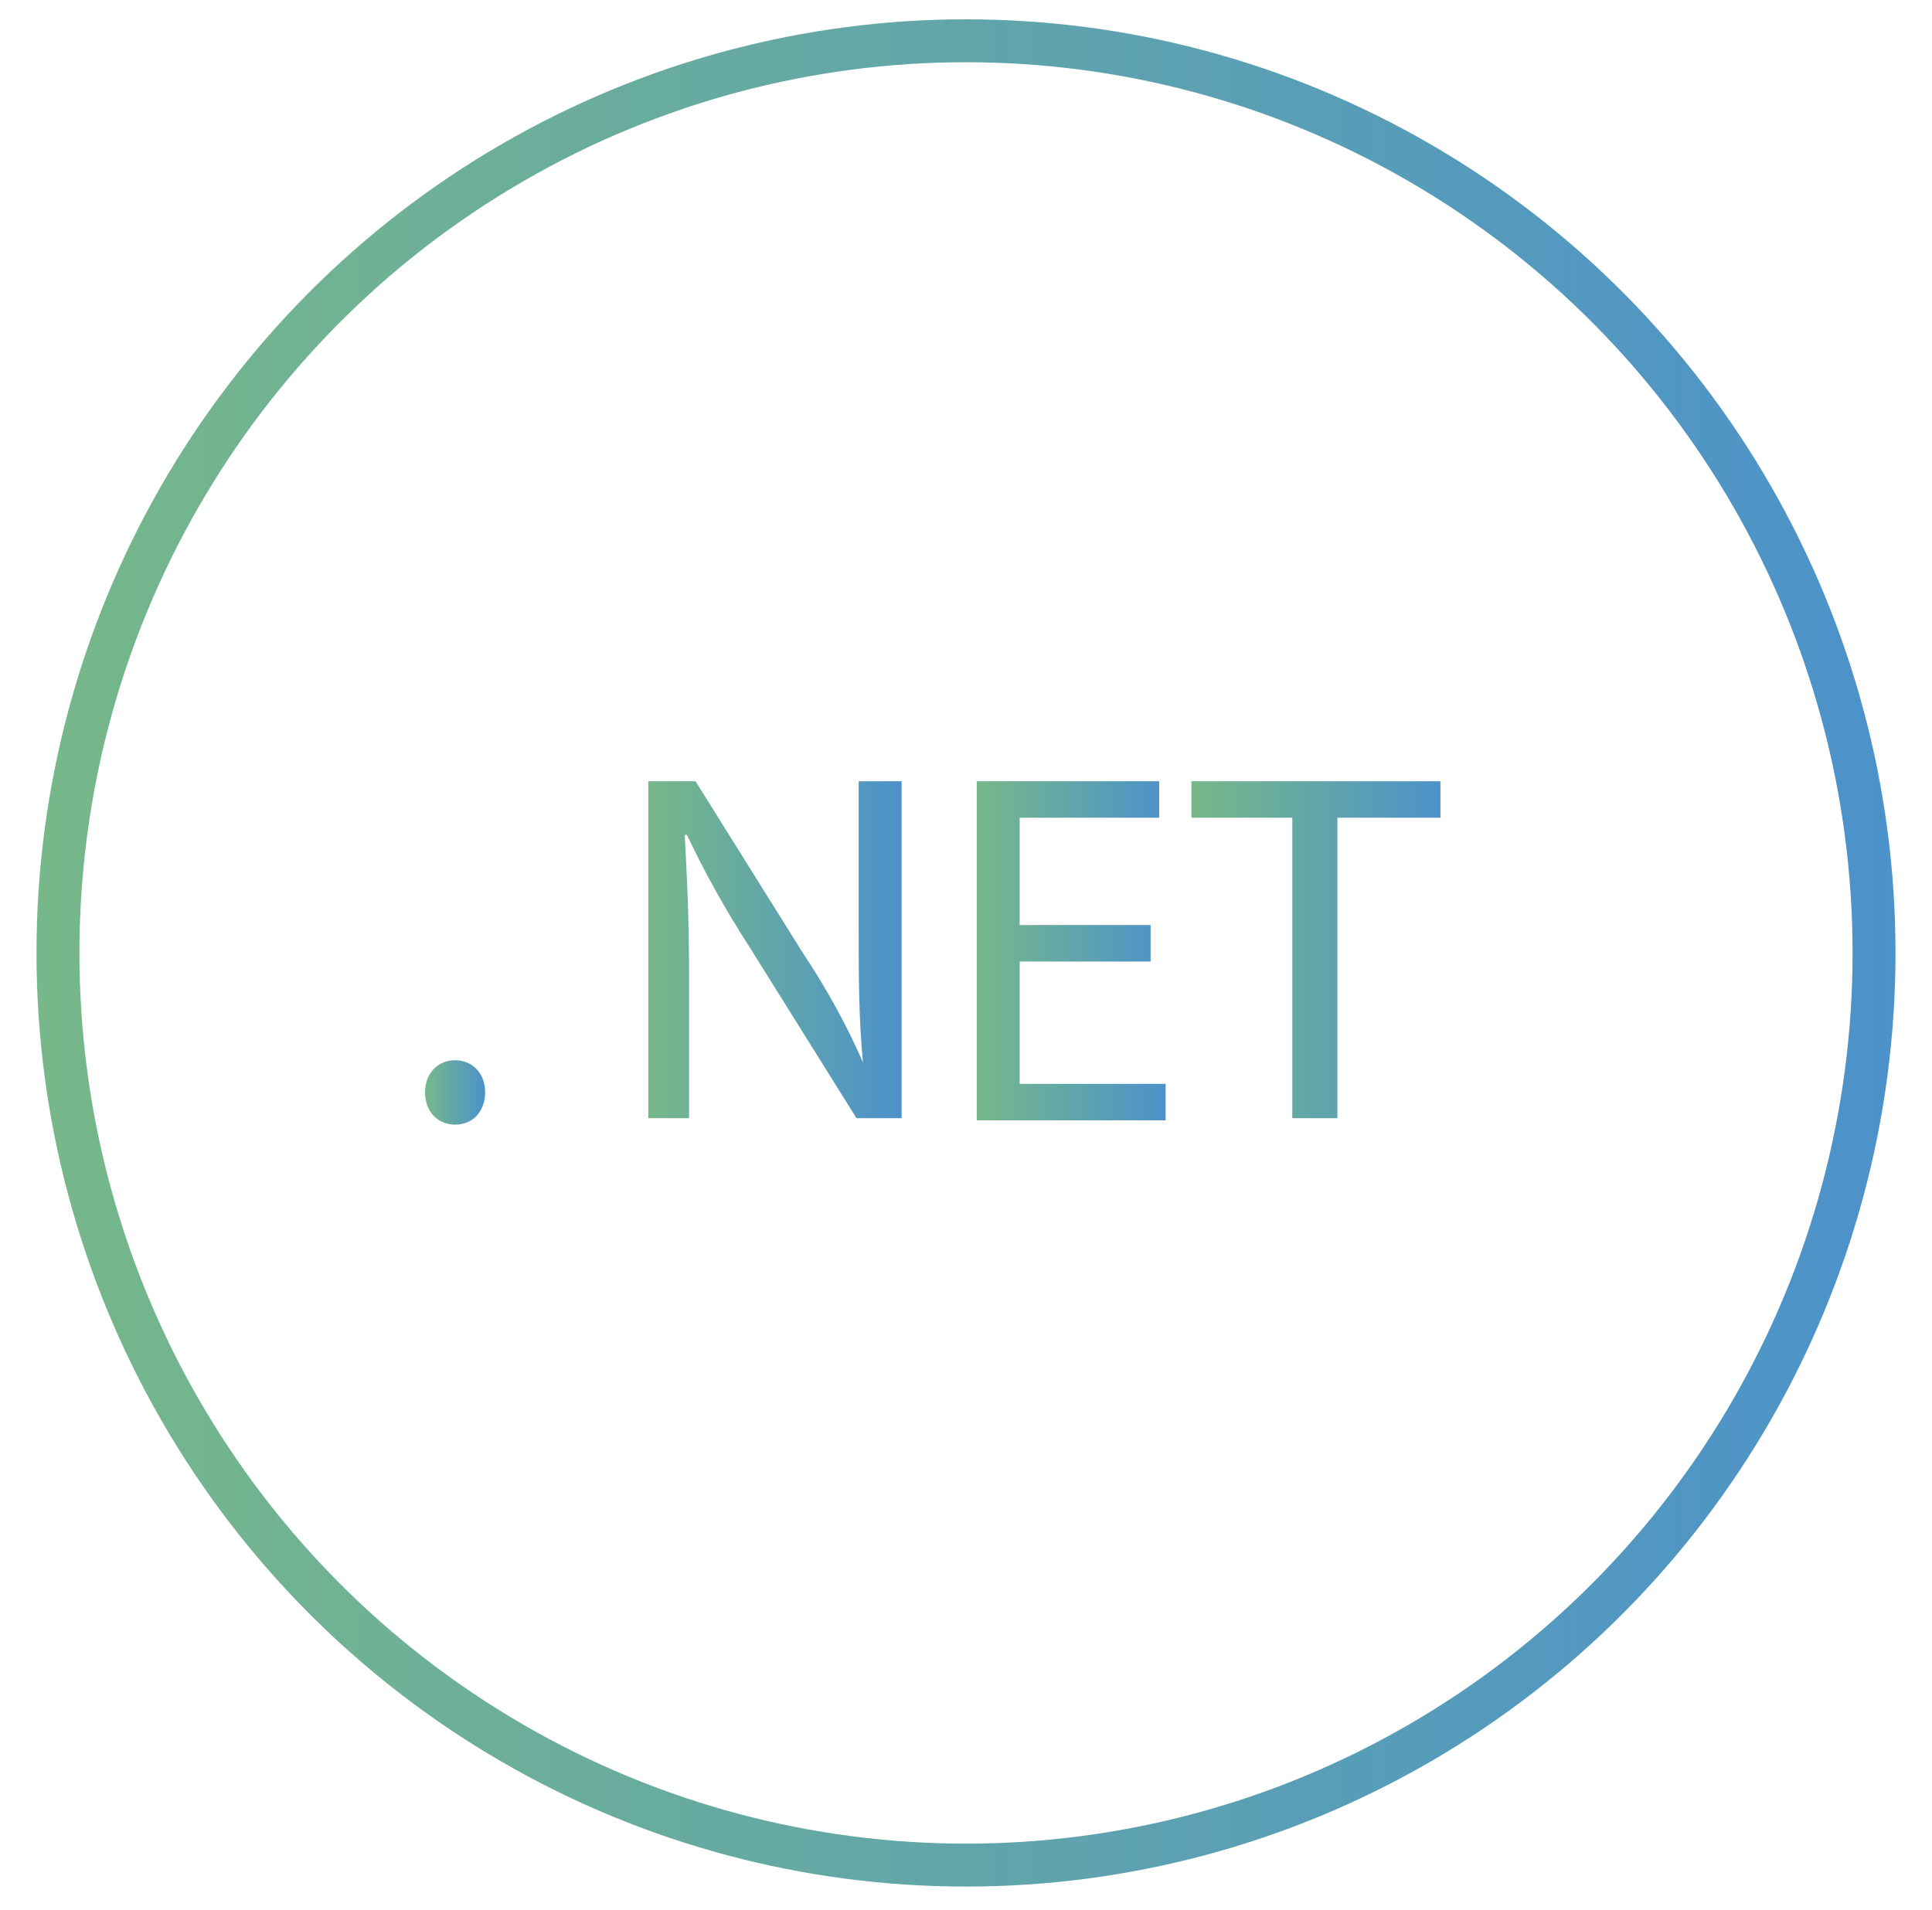 <?xml version="1.0" encoding="utf-8"?>
<!-- Generator: Adobe Illustrator 25.2.1, SVG Export Plug-In . SVG Version: 6.00 Build 0)  -->
<svg version="1.1" id="Layer_1" xmlns="http://www.w3.org/2000/svg" xmlns:xlink="http://www.w3.org/1999/xlink" x="0px" y="0px"
	 viewBox="0 0 90 89" style="enable-background:new 0 0 90 89;" xml:space="preserve">
<style type="text/css">
	.st0{fill:none;stroke:url(#SVGID_1_);stroke-width:2;stroke-linecap:round;stroke-linejoin:round;stroke-miterlimit:10;}
	.st1{fill:url(#SVGID_2_);}
	.st2{fill:url(#SVGID_3_);}
	.st3{fill:url(#SVGID_4_);}
	.st4{fill:url(#SVGID_5_);}
</style>
<g>
	
		<linearGradient id="SVGID_1_" gradientUnits="userSpaceOnUse" x1="1.7" y1="1459.304" x2="88.3" y2="1459.304" gradientTransform="matrix(1 0 0 1 0 -1414.904)">
		<stop  offset="0" style="stop-color:#76B889"/>
		<stop  offset="1" style="stop-color:#4C92CB"/>
	</linearGradient>
	<ellipse class="st0" cx="45" cy="44.4" rx="42.3" ry="42.5"/>
</g>
<g>
	<linearGradient id="SVGID_2_" gradientUnits="userSpaceOnUse" x1="19.817" y1="50.917" x2="22.592" y2="50.917">
		<stop  offset="0" style="stop-color:#76B889"/>
		<stop  offset="1" style="stop-color:#4C92CB"/>
	</linearGradient>
	<path class="st1" d="M19.8,50.9c0-0.9,0.6-1.5,1.4-1.5c0.8,0,1.4,0.6,1.4,1.5c0,0.8-0.5,1.5-1.4,1.5C20.4,52.4,19.8,51.8,19.8,50.9
		z"/>
	<linearGradient id="SVGID_3_" gradientUnits="userSpaceOnUse" x1="30.152" y1="44.272" x2="41.95" y2="44.272">
		<stop  offset="0" style="stop-color:#76B889"/>
		<stop  offset="1" style="stop-color:#4C92CB"/>
	</linearGradient>
	<path class="st2" d="M30.2,52.1V36.4h2.2l5,8c1.2,1.8,2.1,3.5,2.8,5.1l0,0c-0.2-2.1-0.2-4-0.2-6.5v-6.6H42v15.7h-2.1l-5-8
		c-1.1-1.7-2.1-3.5-2.9-5.2l-0.1,0c0.1,2,0.2,3.9,0.2,6.5v6.7H30.2z"/>
	<linearGradient id="SVGID_4_" gradientUnits="userSpaceOnUse" x1="45.503" y1="44.272" x2="54.34" y2="44.272">
		<stop  offset="0" style="stop-color:#76B889"/>
		<stop  offset="1" style="stop-color:#4C92CB"/>
	</linearGradient>
	<path class="st3" d="M53.6,44.8h-6.1v5.7h6.8v1.7h-8.8V36.4H54v1.7h-6.5v5h6.1V44.8z"/>
	<linearGradient id="SVGID_5_" gradientUnits="userSpaceOnUse" x1="55.558" y1="44.272" x2="67.194" y2="44.272">
		<stop  offset="0" style="stop-color:#76B889"/>
		<stop  offset="1" style="stop-color:#4C92CB"/>
	</linearGradient>
	<path class="st4" d="M60.3,38.1h-4.8v-1.7h11.6v1.7h-4.8v14h-2.1V38.1z"/>
</g>
</svg>
